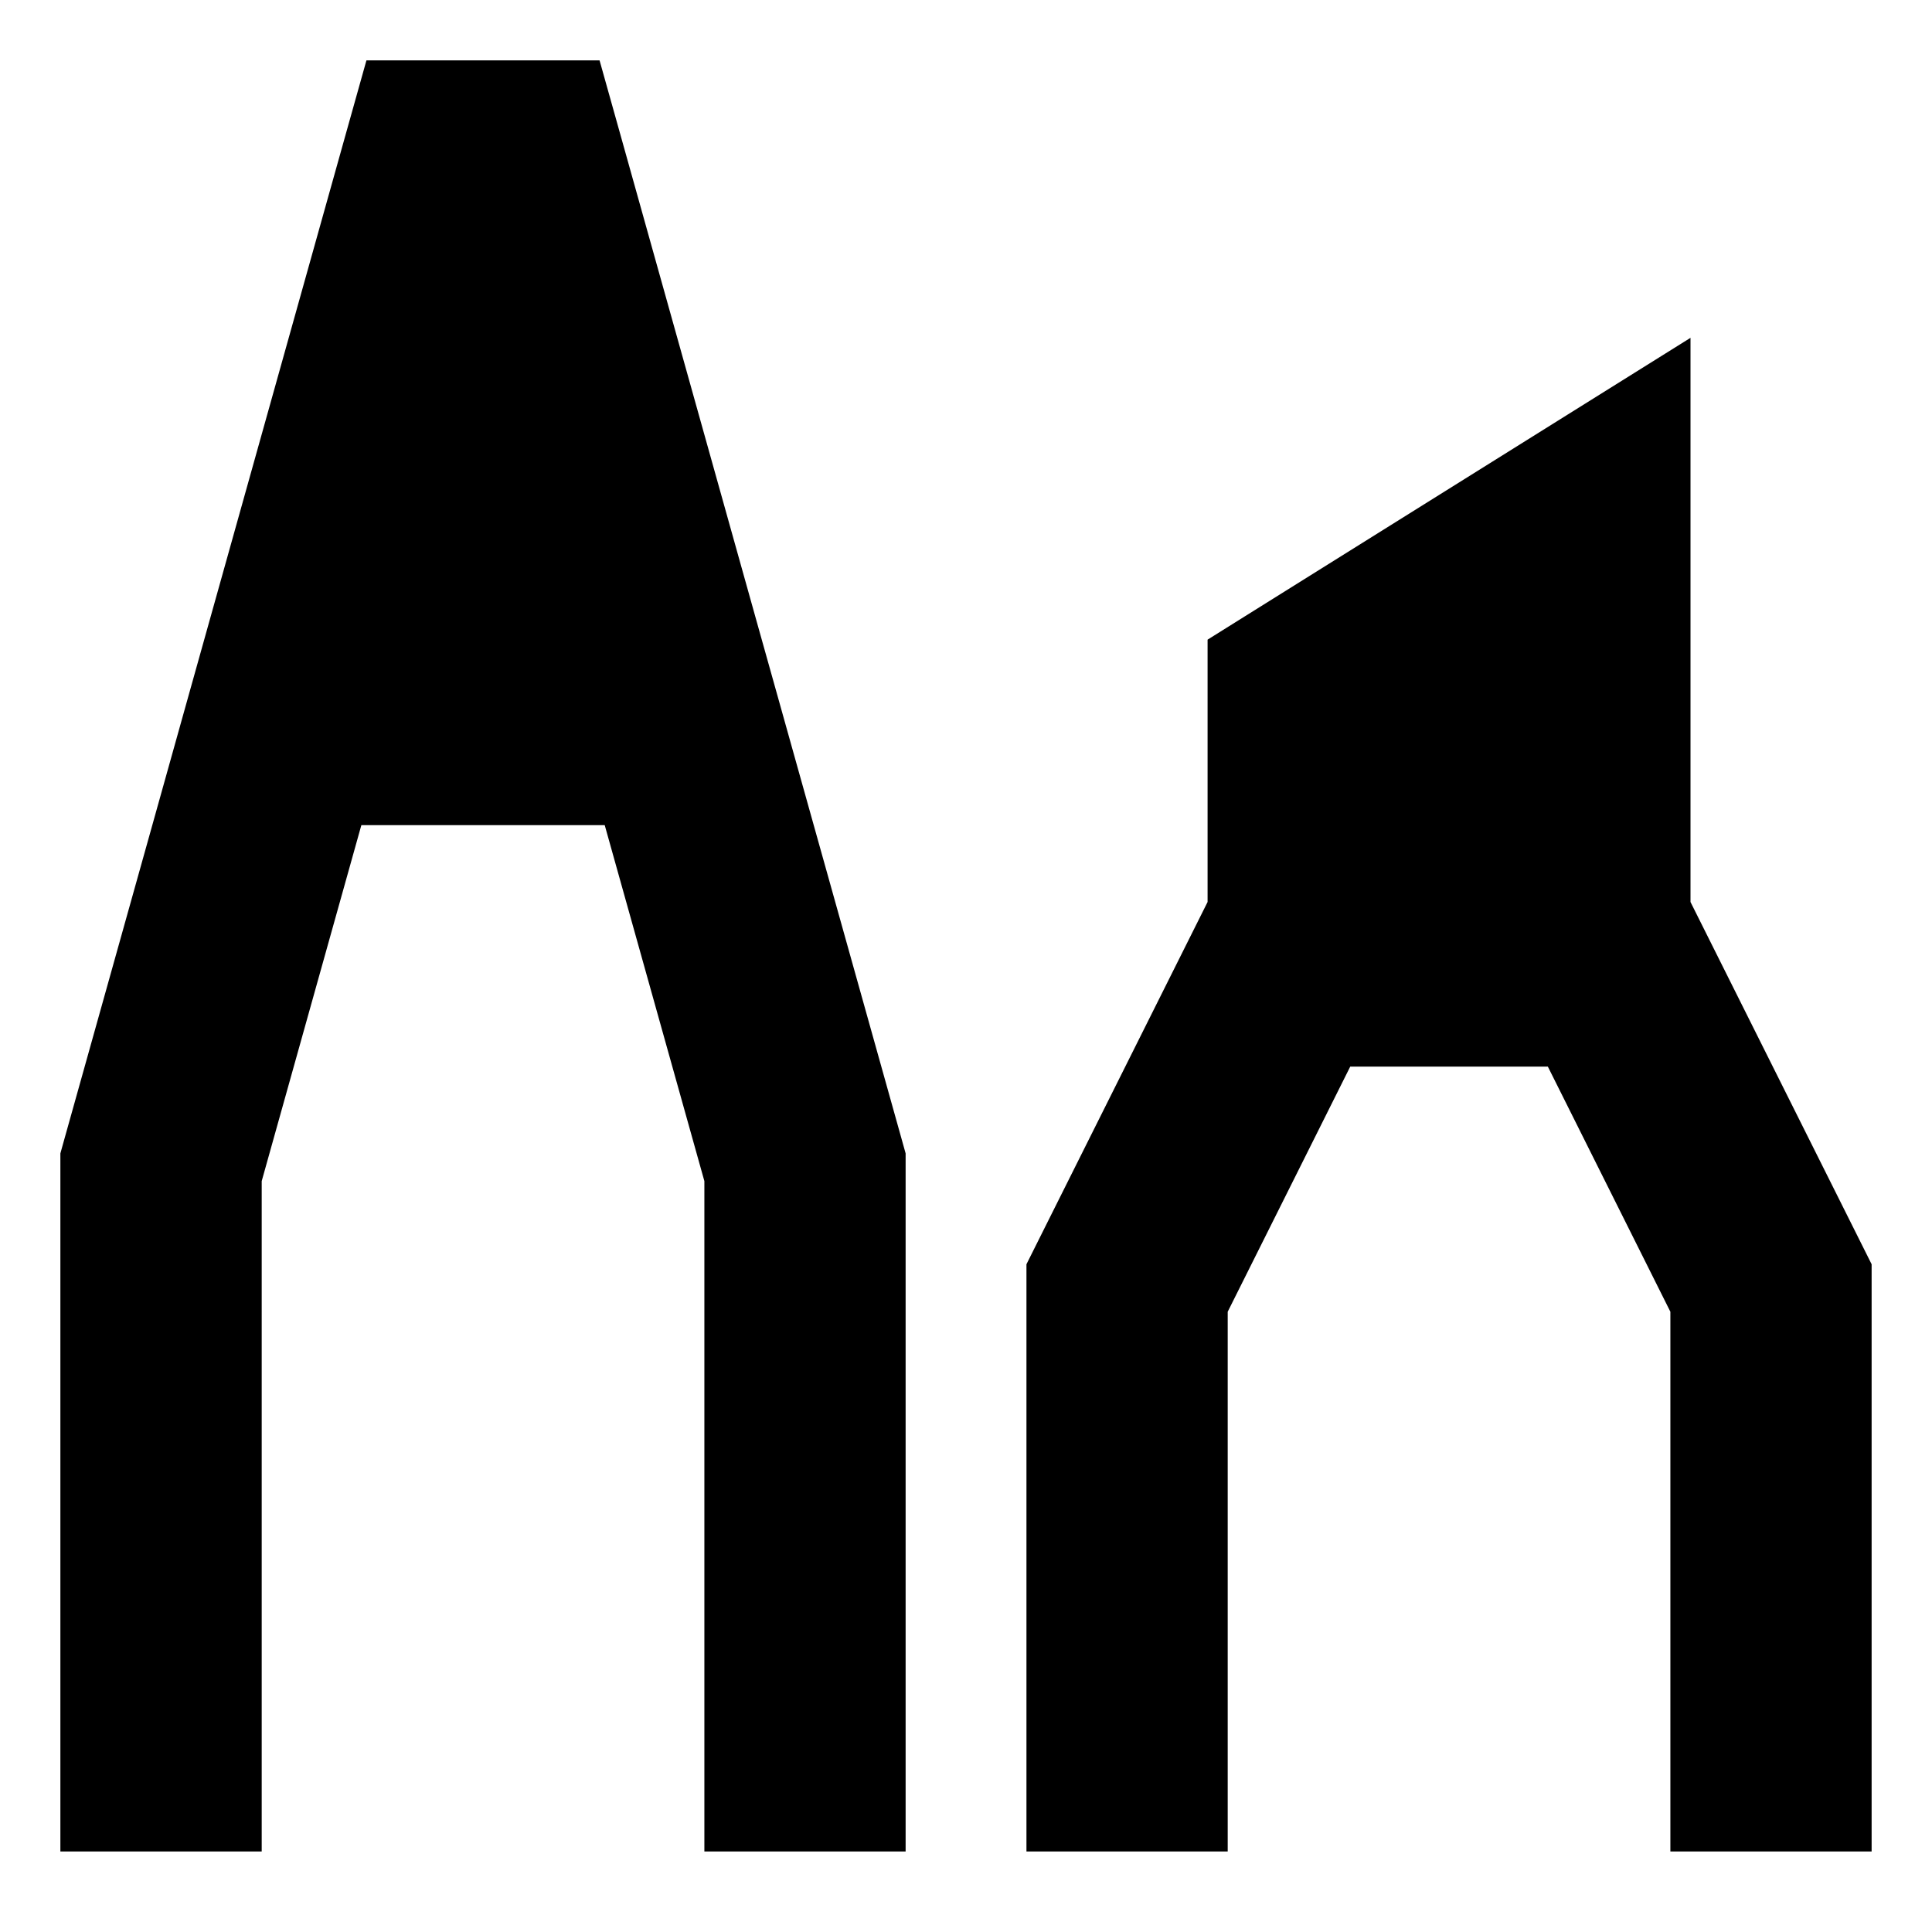 <svg xmlns="http://www.w3.org/2000/svg" fill="none" viewBox="0 0 24 24" id="Pen-Types--Streamline-Sharp-Remix">
  <desc>
    Pen Types Streamline Icon: https://streamlinehq.com
  </desc>
  <g id="Remix/Interface Essential/pen-types">
    <path id="Union" fill="#000000" fill-rule="evenodd" d="M4.552 0.75h2.896l0.256 0.913L9.408 7.75h0l0.256 0.913L11.204 14.163l0.046 0.165V23H8.75v-8.328L7.512 10.25H4.489l-1.238 4.422V23H0.75v-8.672l0.046 -0.165L1.892 10.25h-0l0.444 -1.587 1.96 -7L4.552 0.75ZM21 4.196v7.009l0.118 0.236 2 4 0.132 0.264V23h-2.5v-6.705L19.228 13.25H16.773l-1.522 3.045V23h-2.5v-7.295l0.132 -0.264 2 -4 0.118 -0.236V7.946l0.47 -0.294 4 -2.5 1.53 -0.956Z" clip-rule="evenodd" stroke-width="1"></path>
  </g>
</svg>